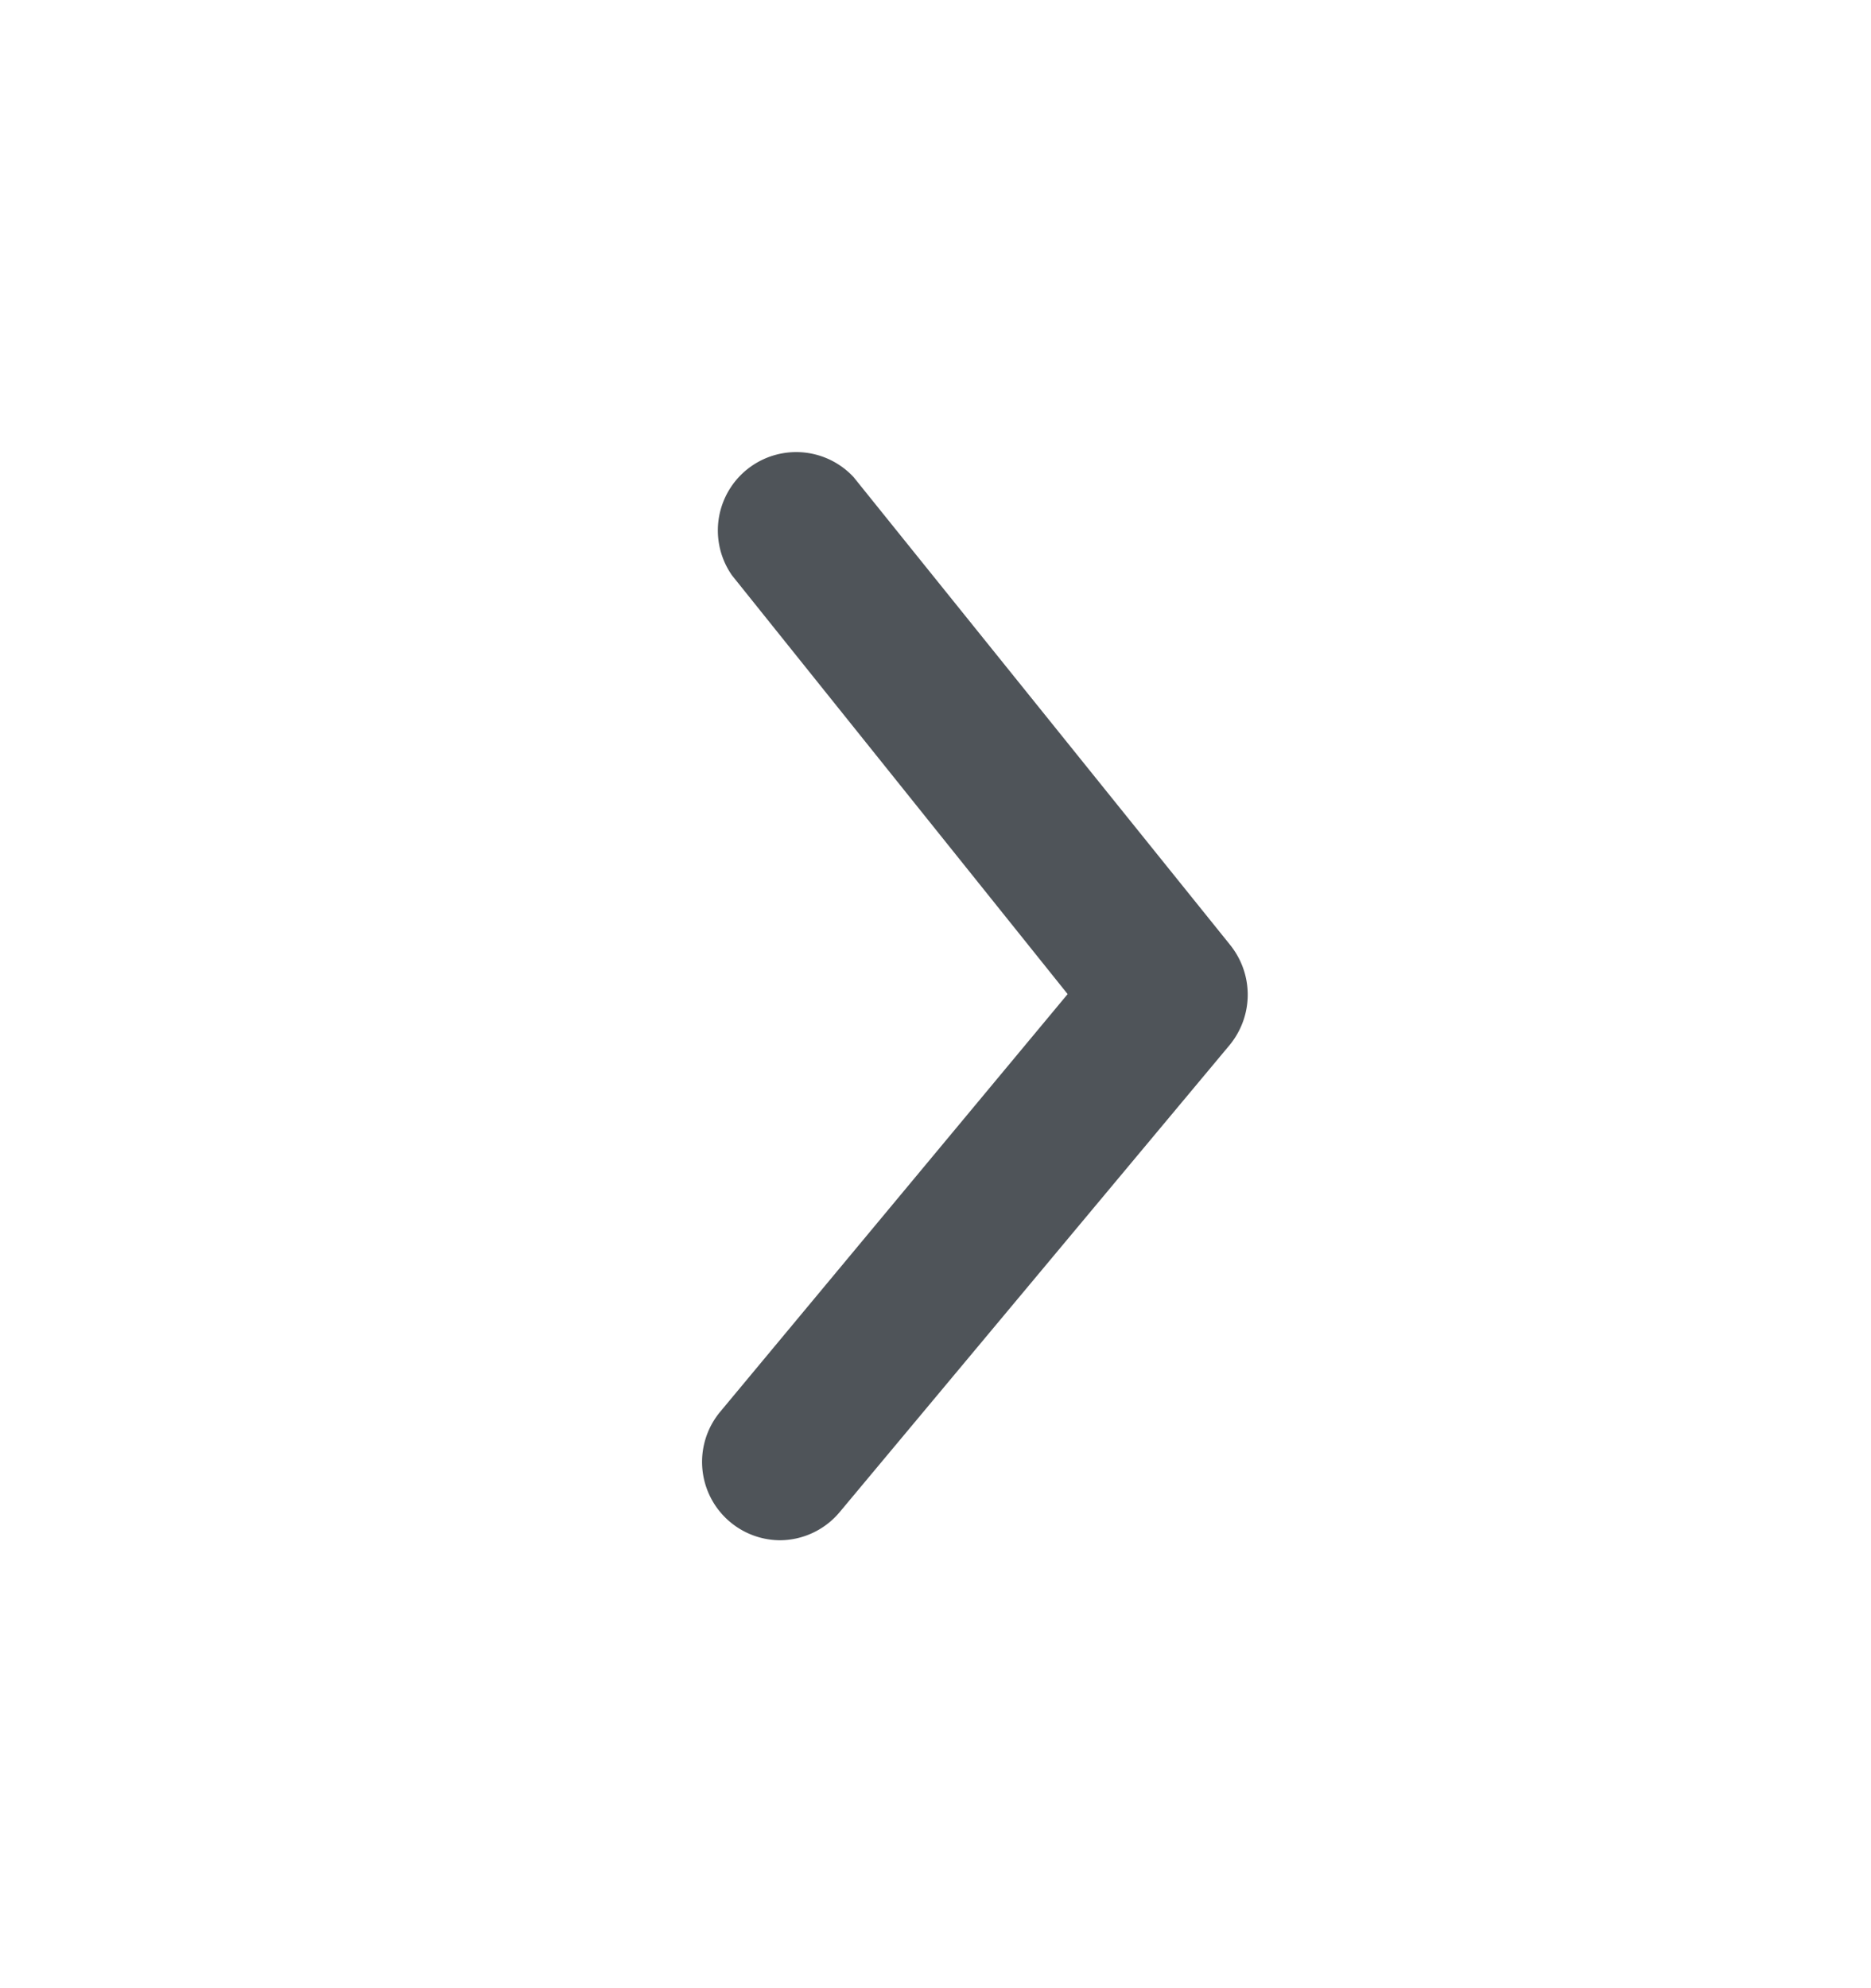<svg xmlns="http://www.w3.org/2000/svg" width="16" height="17" fill="none"><path fill="#4F5459" fill-rule="evenodd" d="M6.67 13.17a.67.67 0 0 1-.51-1.1L9.13 8.5 6.26 4.92a.67.67 0 0 1 1.04-.84l3.22 4c.2.25.2.6 0 .85l-3.34 4a.67.67 0 0 1-.51.24" clip-rule="evenodd"/></svg>